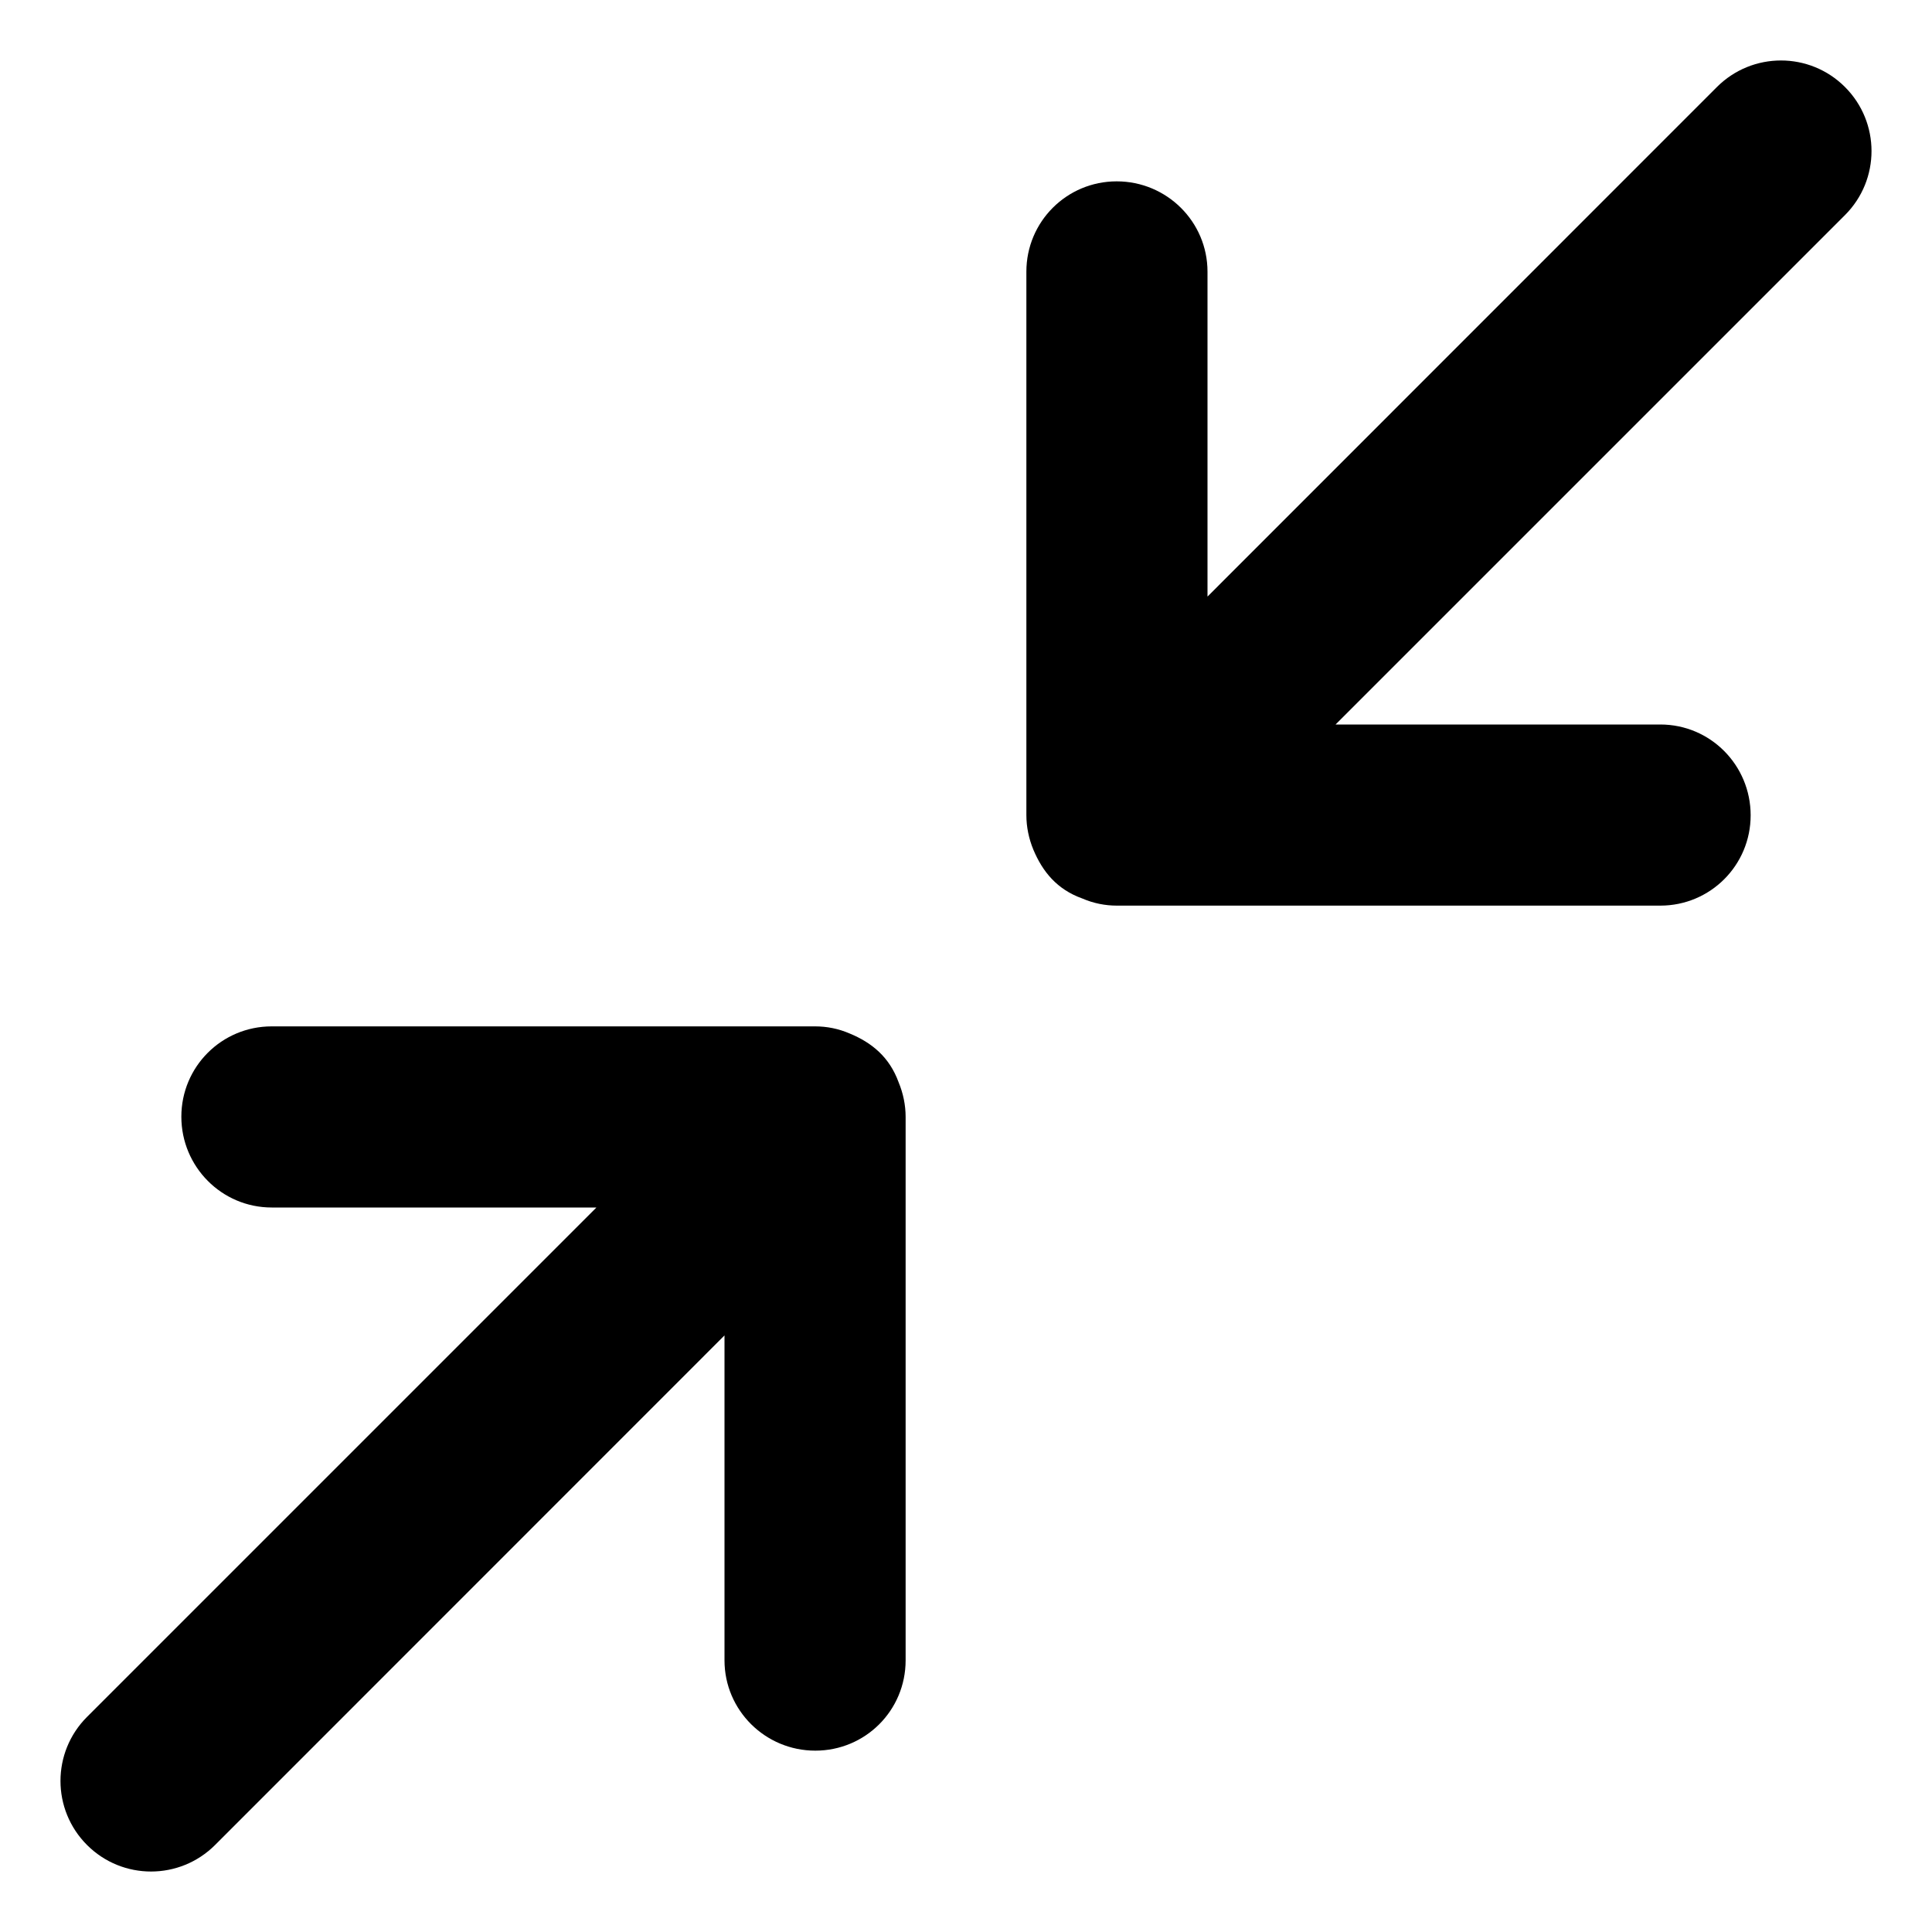 <svg xmlns="http://www.w3.org/2000/svg" viewBox="0 0 512 512"><!--! Font Awesome Pro 6.1.0 by @fontawesome - https://fontawesome.com License - https://fontawesome.com/license (Commercial License) Copyright 2022 Fonticons, Inc. --><path d="M286.8 238.1C289.8 239.4 292.9 240 296 240h144c13.25 0 23.94-10.69 23.94-23.94S453.3 192 440 192h-86.06l135-135c9.375-9.375 9.375-24.56 0-33.94s-24.56-9.375-33.94 0L320 158.1V72c0-13.25-10.81-23.94-24.06-23.94S272 58.75 272 72v144c0 3.133 .641 6.25 1.855 9.18C276.3 231 280.1 235.7 286.8 238.1zM225.2 273.9C222.2 272.6 219.1 272 216 272h-144c-13.25 0-23.94 10.69-23.94 23.94S58.75 320 72 320h86.06l-135 135c-9.375 9.375-9.375 24.56 0 33.94s24.56 9.375 33.94 0L192 353.9V440c0 13.25 10.81 23.94 24.06 23.94S240 453.3 240 440v-144c0-3.133-.641-6.25-1.855-9.18C235.7 280.1 231 276.3 225.2 273.9z"/></svg>